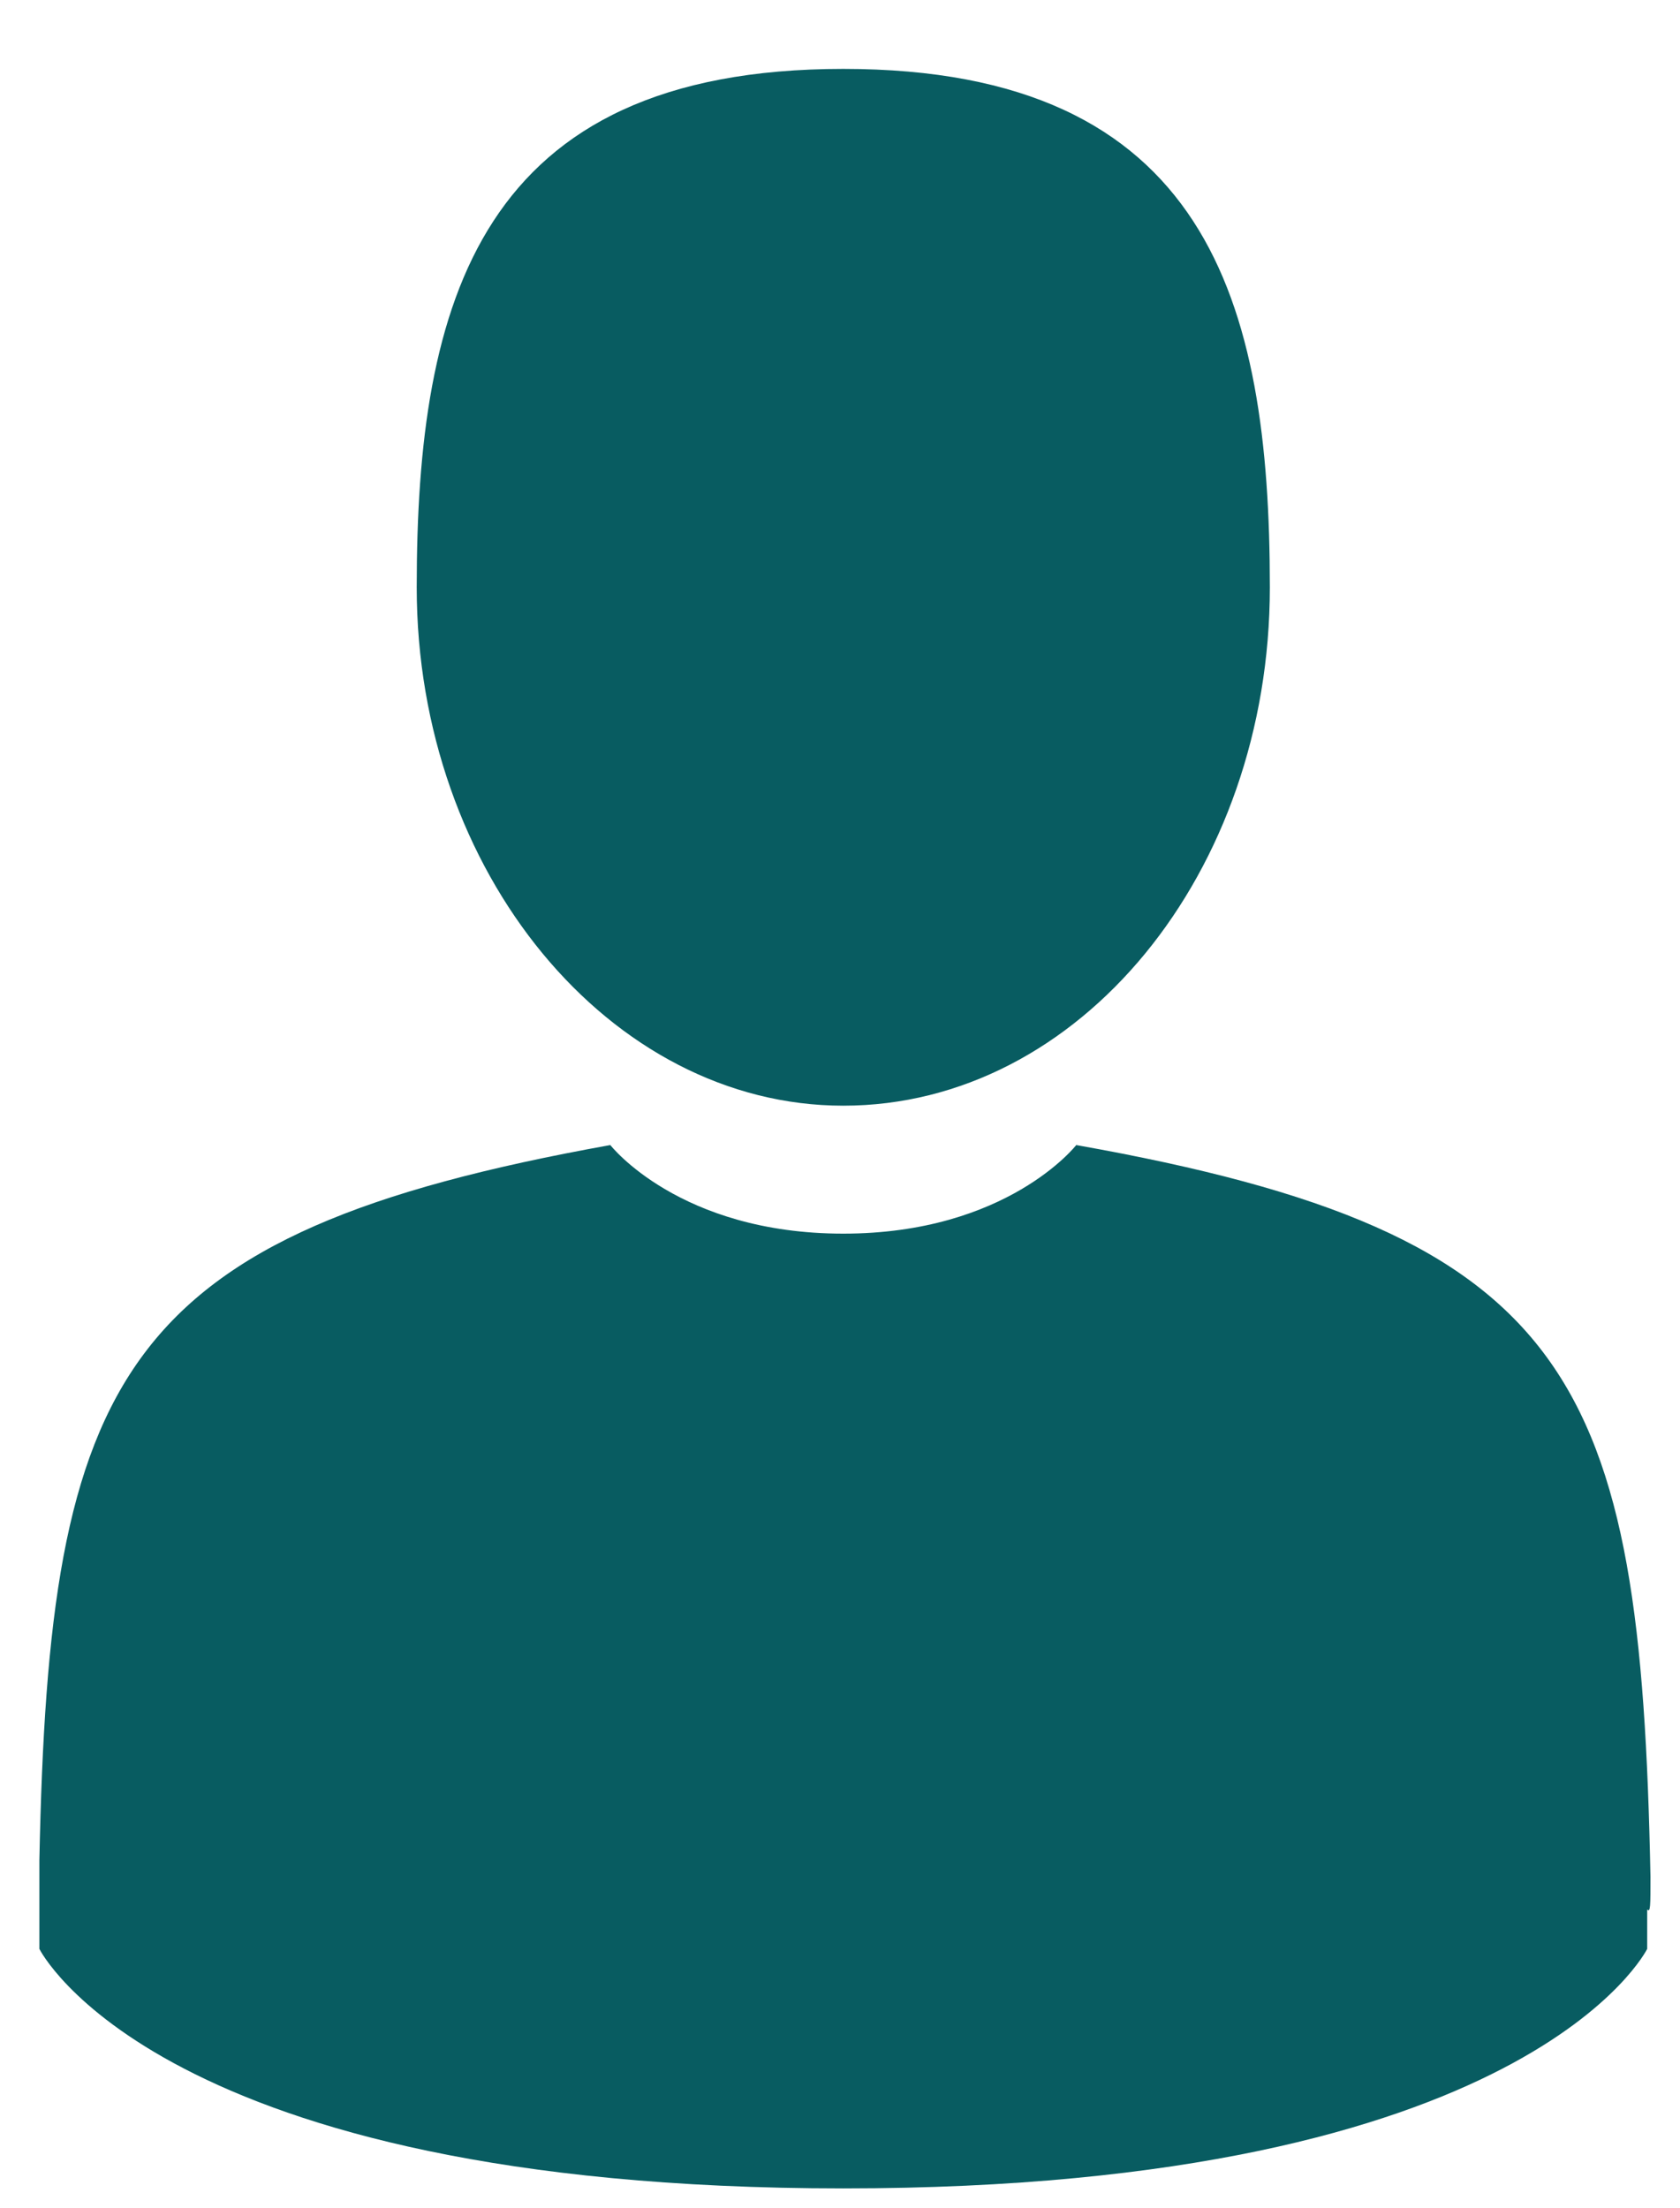 <?xml version="1.0" encoding="utf-8"?>
<!-- Generator: Adobe Illustrator 22.0.0, SVG Export Plug-In . SVG Version: 6.00 Build 0)  -->
<svg version="1.1" xmlns="http://www.w3.org/2000/svg" xmlns:xlink="http://www.w3.org/1999/xlink" x="0px" y="0px"
	 viewBox="0 0 51.2 67.3" style="enable-background:new 0 0 51.2 67.3;" xml:space="preserve">
<style type="text/css">
	.st0{fill:#085C61;}
</style>
<g id="Livello_2">
	<g>
		<path class="st0" d="M25.7,33.7c7.2,0,13-7.1,13-15.8c0-8.7-1.9-15.8-13-15.8s-13,7.1-13,15.8C12.7,26.6,18.6,33.7,25.7,33.7z"/>
		<path class="st0" d="M1.2,57.8C1.2,57.3,1.2,57.6,1.2,57.8L1.2,57.8z"/>
		<path class="st0" d="M50.3,58.2C50.3,58.1,50.3,57.2,50.3,58.2L50.3,58.2z"/>
		<path class="st0" d="M50.3,57.2C50,42,48,37.6,32.8,34.9c0,0-2.1,2.7-7.1,2.7s-7.1-2.7-7.1-2.7c-15,2.7-17.1,7-17.4,21.8
			c0,1.2,0,1.3,0,1.1c0,0.3,0,0.7,0,1.6c0,0,3.6,7.3,24.5,7.3c20.9,0,24.5-7.3,24.5-7.3c0-0.5,0-0.9,0-1.2
			C50.3,58.3,50.3,58.1,50.3,57.2z"/>
	</g>
</g>
<g id="Livello_1">
</g>
</svg>
